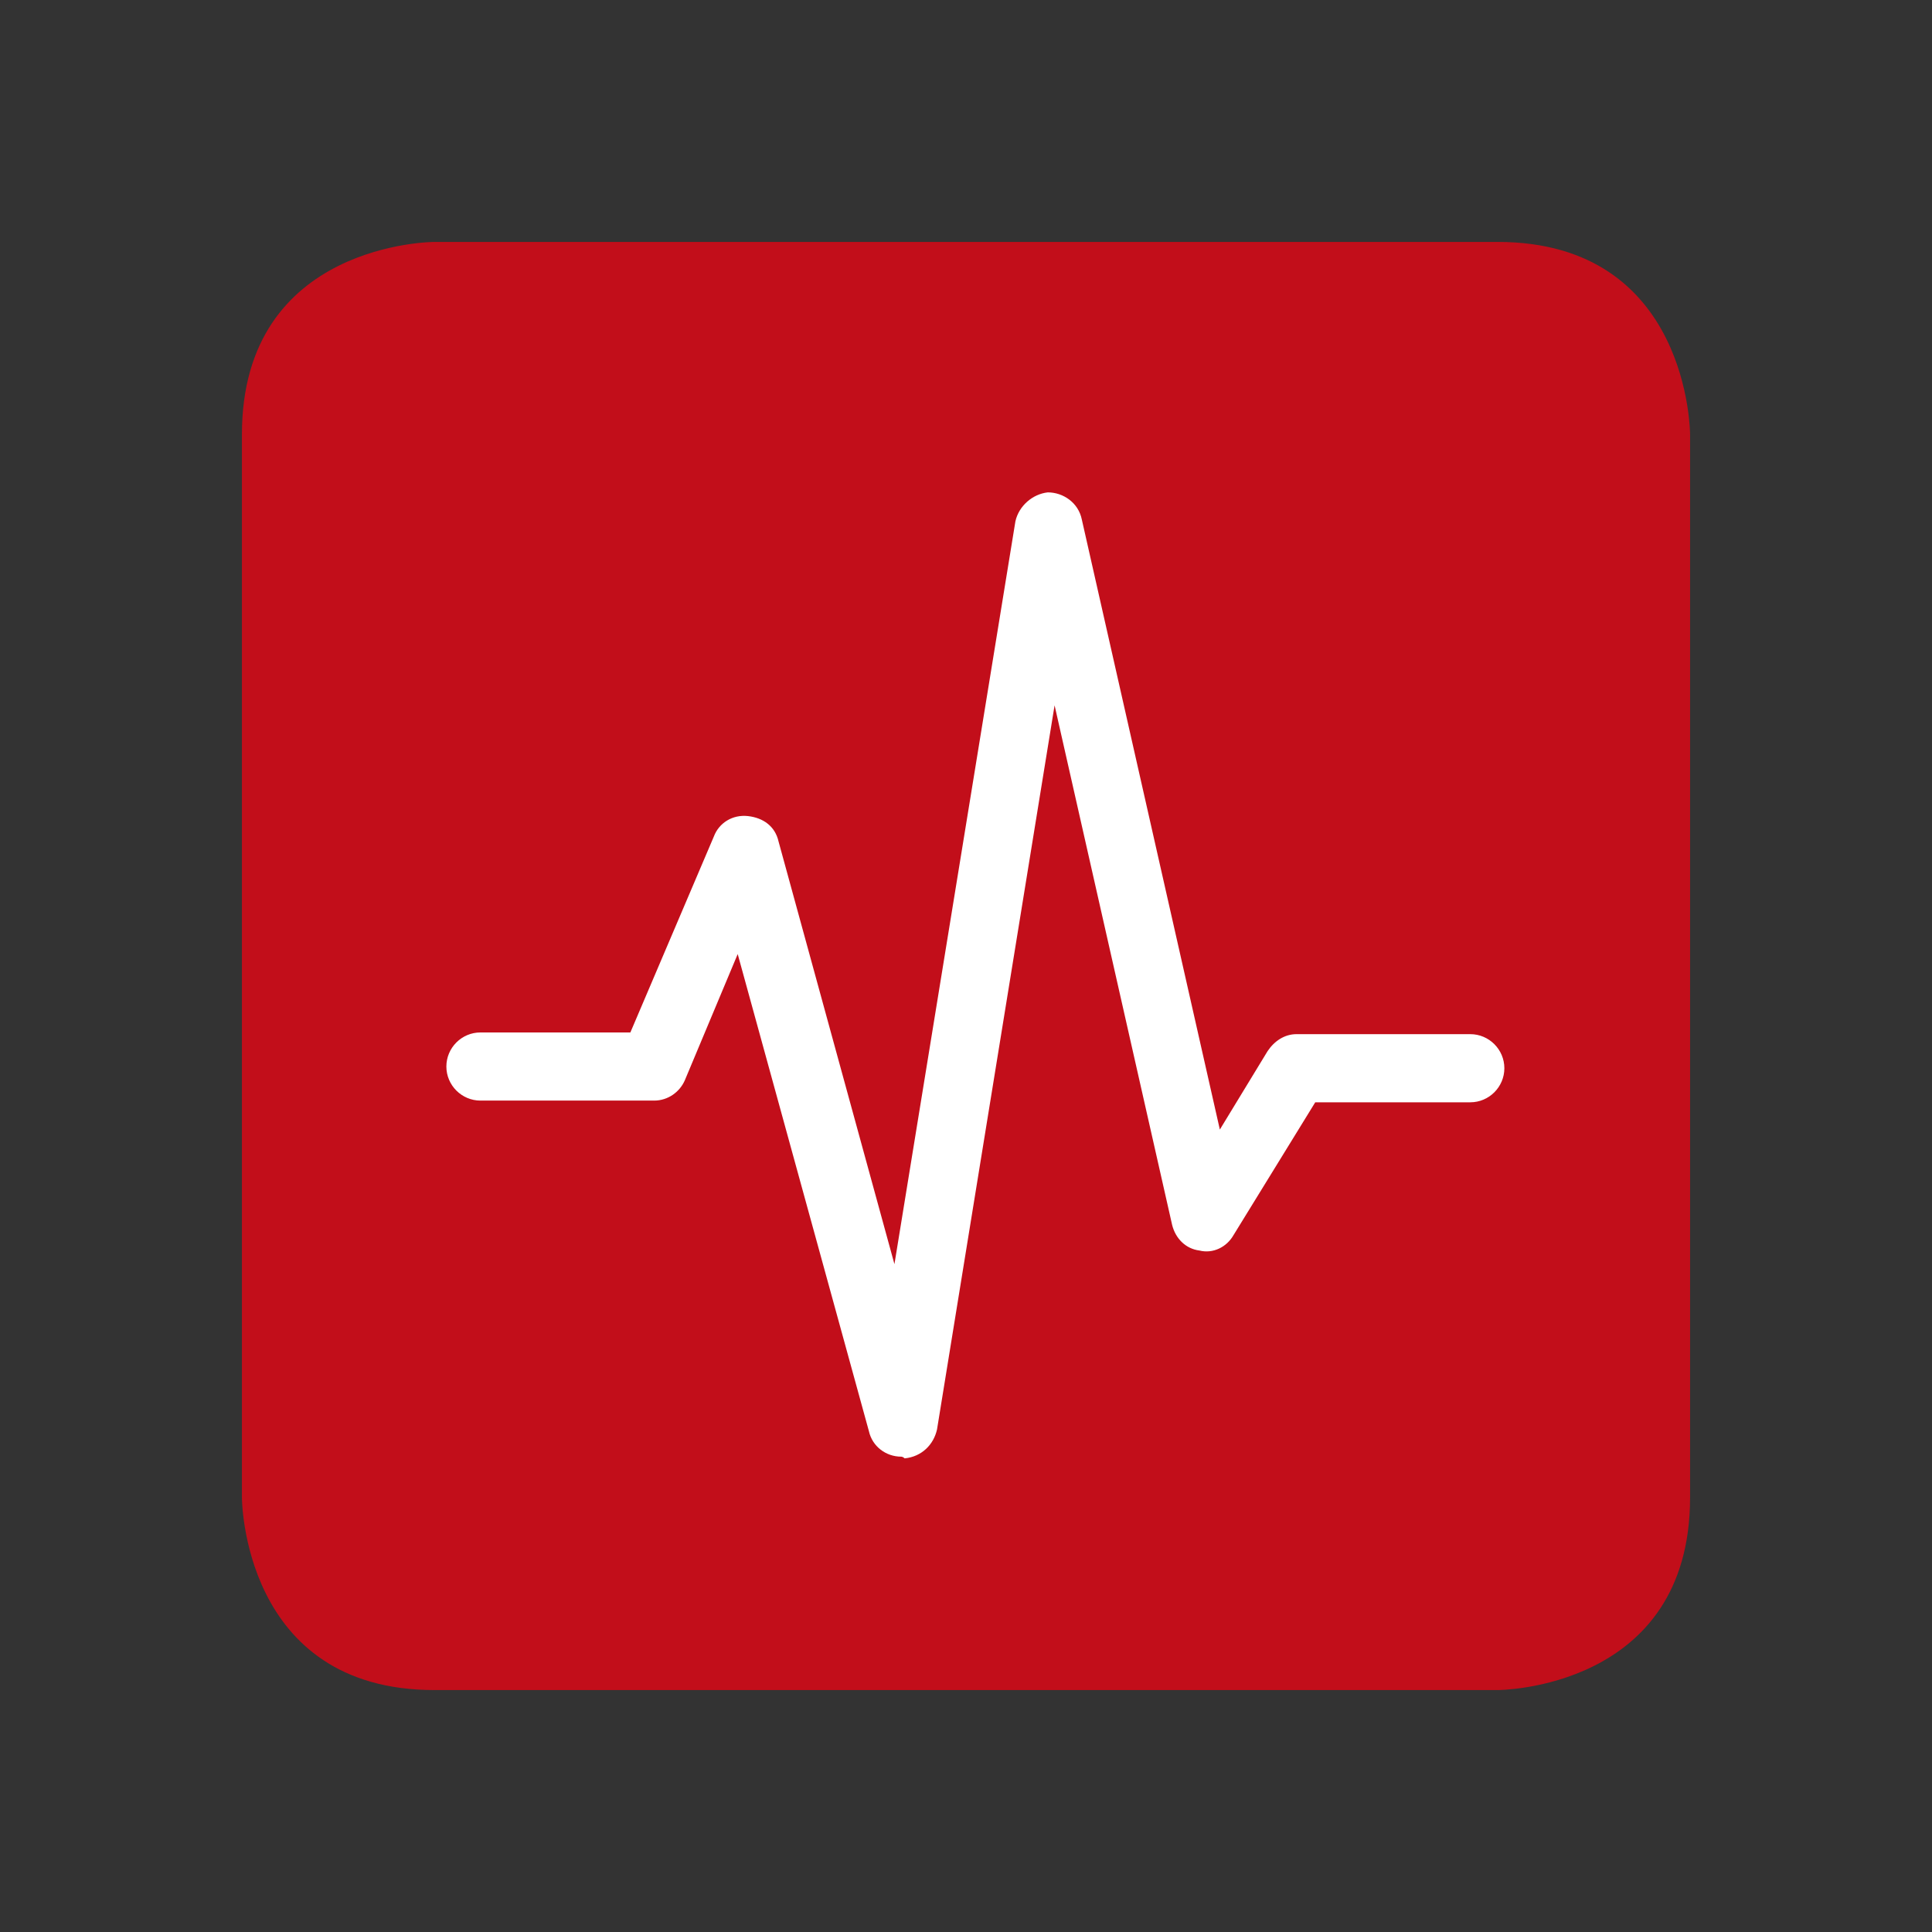 <?xml version="1.0" encoding="UTF-8"?> <!-- Generator: Adobe Illustrator 24.2.0, SVG Export Plug-In . SVG Version: 6.00 Build 0) --> <svg xmlns="http://www.w3.org/2000/svg" xmlns:xlink="http://www.w3.org/1999/xlink" version="1.1" id="Ebene_1" x="0px" y="0px" viewBox="0 0 113.4 113.4" style="enable-background:new 0 0 113.4 113.4;" xml:space="preserve"><rect x="0" y="0" width="113.4" height="113.4" fill="#333333" stroke="none"/> <style type="text/css"> .st0{fill:#C20E1A;} .st1{fill:#FFFFFF;} </style> <g> <path class="st0" d="M25.5,14.2c0,0-11.3,0-11.3,11.3v62.4c0,0,0,11.3,11.3,11.3h62.4c0,0,11.3,0,11.3-11.3V25.5 c0,0,0-11.3-11.3-11.3H25.5z"></path> </g> <path class="st1" d="M52.9,85.5c-0.9,0-1.7-0.6-1.9-1.5L43.3,56l-3.1,7.4c-0.3,0.7-1,1.2-1.8,1.2H28.2c-1.1,0-2-0.9-2-2s0.9-2,2-2 H37l4.9-11.5c0.3-0.8,1.1-1.3,2-1.2c0.9,0.1,1.6,0.6,1.8,1.5l6.8,24.8l7.1-43.6c0.2-0.9,1-1.6,1.9-1.7c0.9,0,1.8,0.6,2,1.6l8.1,35.8 l2.8-4.6c0.4-0.6,1-1,1.7-1h10.2c1.1,0,2,0.9,2,2s-0.9,2-2,2h-9.1l-4.8,7.8c-0.4,0.7-1.2,1.1-2,0.9c-0.8-0.1-1.4-0.7-1.6-1.5 l-6.9-30.5l-6.9,42.5c-0.2,0.9-0.9,1.6-1.9,1.7C53,85.5,52.9,85.5,52.9,85.5z"></path> </svg> 